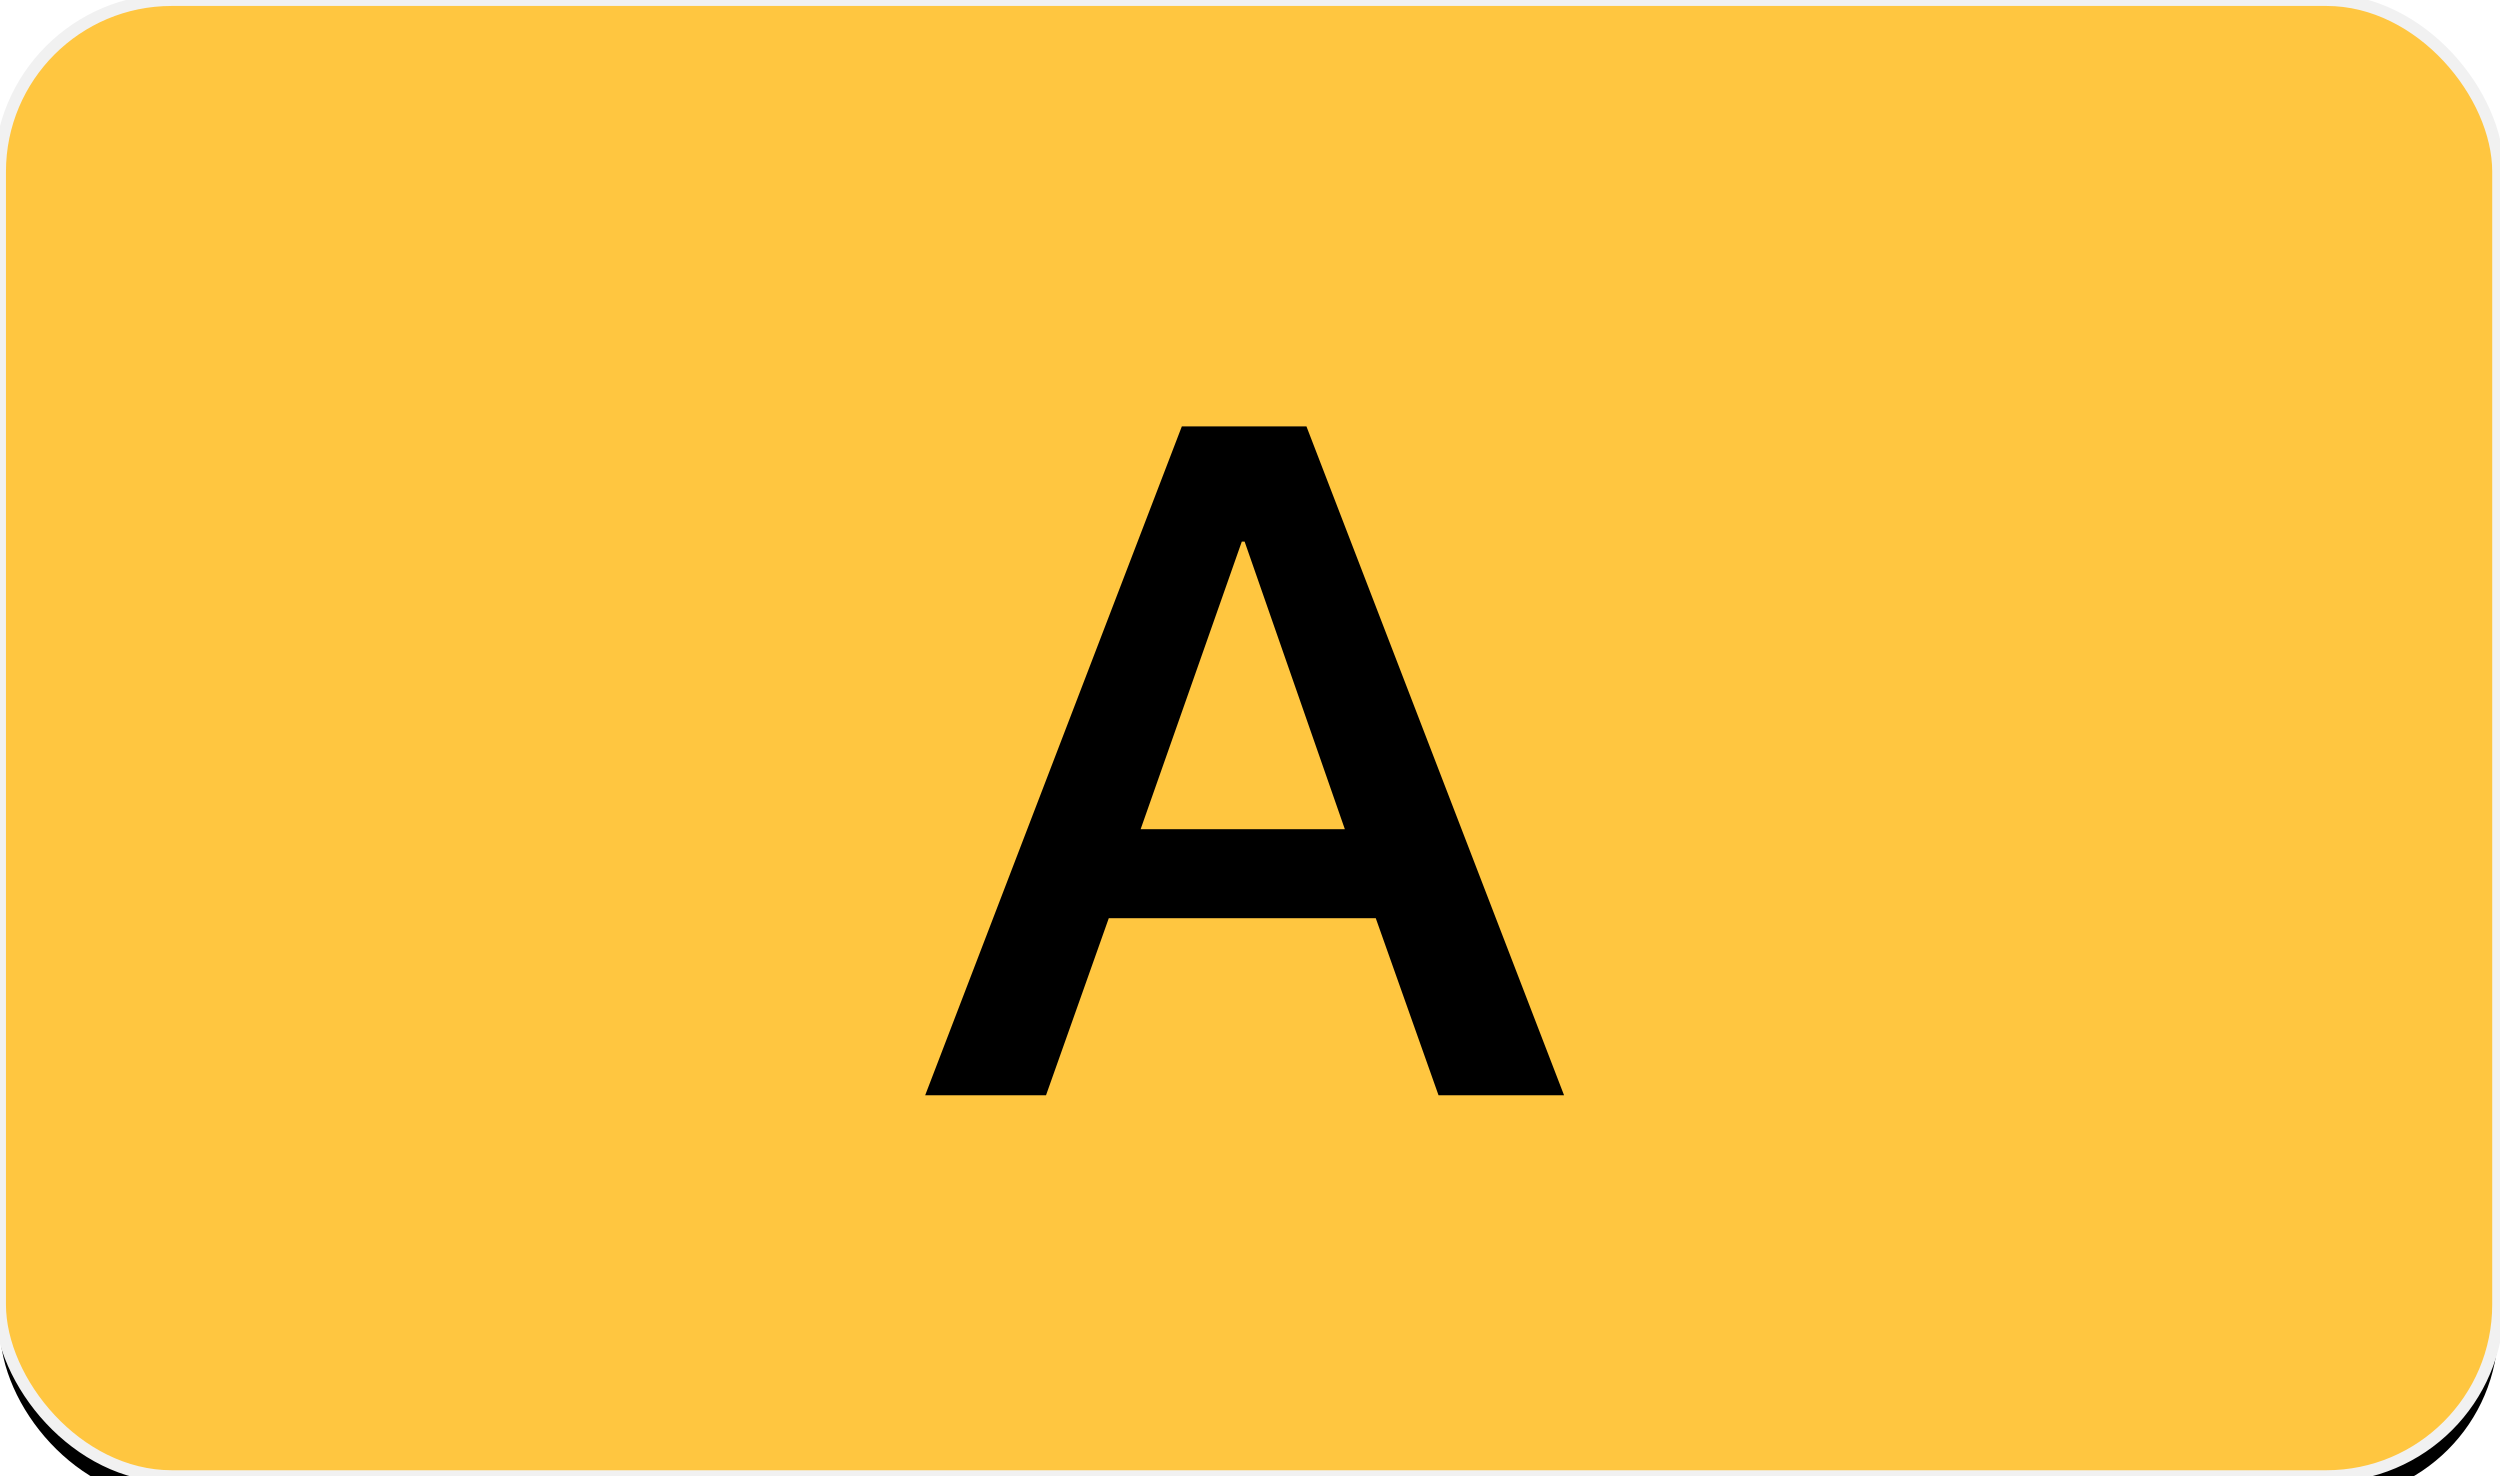 <?xml version="1.0" encoding="UTF-8"?>
<svg width="210px" height="124px" viewBox="0 0 210 124" version="1.1" xmlns="http://www.w3.org/2000/svg" xmlns:xlink="http://www.w3.org/1999/xlink">
    <!-- Generator: Sketch 55.2 (78181) - https://sketchapp.com -->
    <title>dependencies-a-button</title>
    <desc>Created with Sketch.</desc>
    <defs>
        <rect id="path-1" x="0" y="0" width="209.846" height="124" rx="14.422"></rect>
        <filter x="-3.6%" y="-4.4%" width="107.1%" height="112.1%" filterUnits="objectBoundingBox" id="filter-2">
            <feMorphology radius="0.5" operator="dilate" in="SourceAlpha" result="shadowSpreadOuter1"></feMorphology>
            <feOffset dx="0" dy="2" in="shadowSpreadOuter1" result="shadowOffsetOuter1"></feOffset>
            <feGaussianBlur stdDeviation="2" in="shadowOffsetOuter1" result="shadowBlurOuter1"></feGaussianBlur>
            <feComposite in="shadowBlurOuter1" in2="SourceAlpha" operator="out" result="shadowBlurOuter1"></feComposite>
            <feColorMatrix values="0 0 0 0 0.941   0 0 0 0 0.941   0 0 0 0 0.941  0 0 0 1 0" type="matrix" in="shadowBlurOuter1"></feColorMatrix>
        </filter>
    </defs>
    <g id="dependencies-a-button" stroke="none" stroke-width="1" fill="none" fill-rule="evenodd">
        <g id="Group">
            <g id="Rectangle">
                <use fill="black" fill-opacity="1" filter="url(#filter-2)" xlink:href="#path-1"></use>
                <use stroke="#F1F1F1" stroke-width="1" fill="#FFC640" fill-rule="evenodd" xlink:href="#path-1"></use>
            </g>
            <path d="M99.275,35.816 L109.741,35.816 L131.38,92 L120.836,92 L115.564,77.128 L93.138,77.128 L87.866,92 L77.715,92 L99.275,35.816 Z M95.813,69.652 L112.967,69.652 L104.548,45.495 L104.311,45.495 L95.813,69.652 Z" id="A" fill="#000000" fill-rule="nonzero"></path>
        </g>
    </g>
</svg>